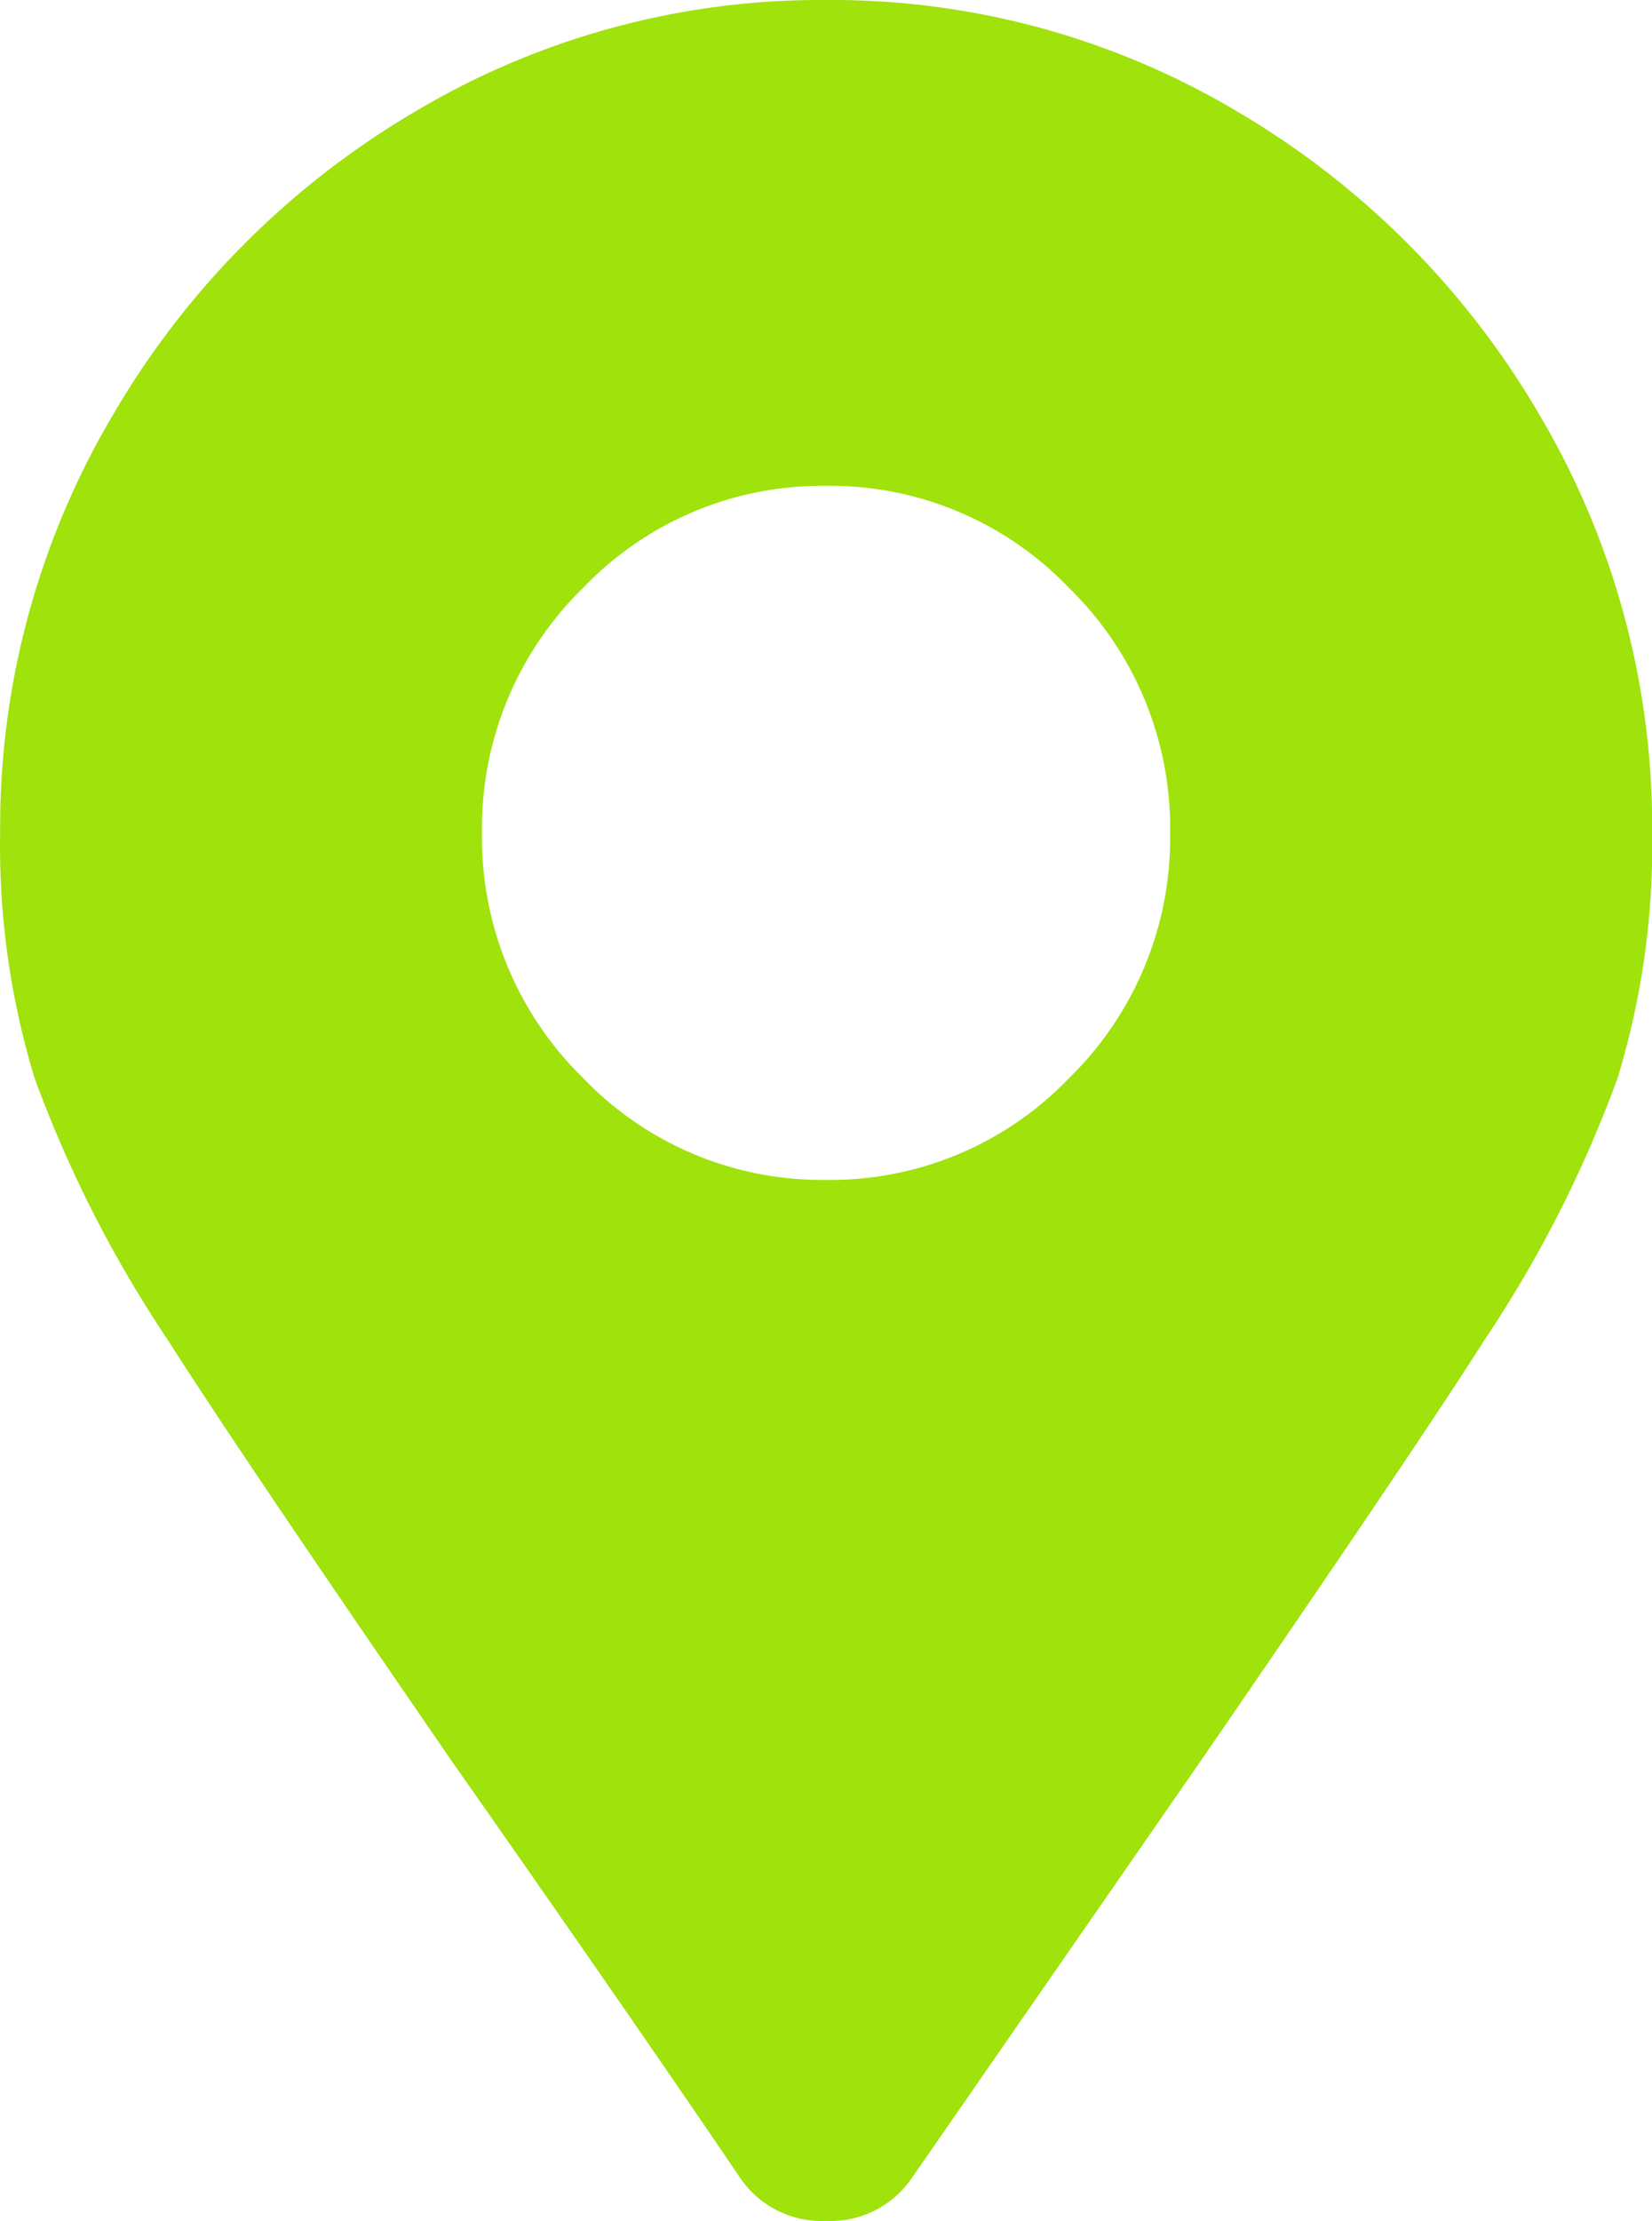 <svg xmlns="http://www.w3.org/2000/svg" width="22" height="29.56" viewBox="0 0 22 29.56">
  <path id="パス_10535" data-name="パス 10535" d="M9.852-8.644A1.311,1.311,0,0,0,11-8.067a1.311,1.311,0,0,0,1.145-.577l3.841-5.542q2.86-4.157,3.778-5.6a16.308,16.308,0,0,0,1.776-3.492A10.585,10.585,0,0,0,22-26.541a10.762,10.762,0,0,0-1.489-5.543,11.253,11.253,0,0,0-4.01-4.041,10.553,10.553,0,0,0-5.5-1.5,10.553,10.553,0,0,0-5.5,1.5,11.253,11.253,0,0,0-4.01,4.041A10.762,10.762,0,0,0,0-26.541a10.585,10.585,0,0,0,.458,3.262,16.308,16.308,0,0,0,1.776,3.489q.919,1.447,3.778,5.6Q8.363-10.838,9.852-8.644ZM11-21.922a4.4,4.4,0,0,1-3.237-1.356,4.465,4.465,0,0,1-1.346-3.262A4.465,4.465,0,0,1,7.762-29.8,4.4,4.4,0,0,1,11-31.159,4.4,4.4,0,0,1,14.235-29.8a4.465,4.465,0,0,1,1.346,3.262,4.465,4.465,0,0,1-1.346,3.262A4.4,4.4,0,0,1,11-21.922Z" transform="translate(0.002 37.625)" fill="#9fe20c"/>
</svg>
